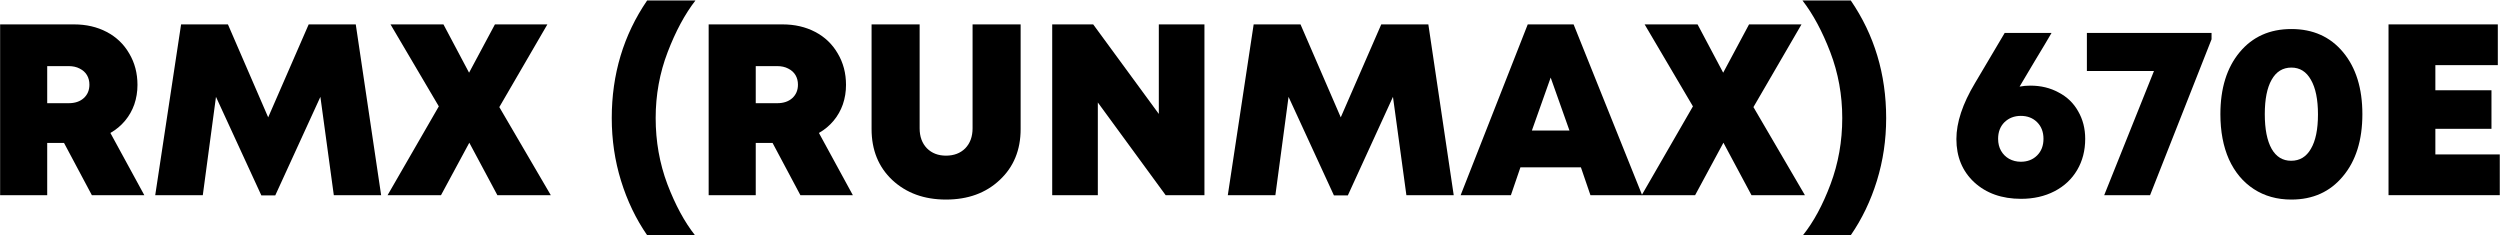 <?xml version="1.0" encoding="UTF-8"?> <svg xmlns="http://www.w3.org/2000/svg" width="4099" height="386" viewBox="0 0 4099 386" fill="none"> <path d="M150.6 320L105 234.4H77.4V320H0.2V40H121.4C141.4 40 159.267 44.133 175 52.4C190.734 60.667 203 72.4 211.8 87.6C220.867 102.8 225.4 120 225.4 139.2C225.4 150.4 223.667 161.067 220.2 171.2C216.734 181.067 211.667 190 205 198C198.334 206 190.334 212.667 181 218L236.6 320H150.6ZM77.4 108.4V169.2H112.6C123 169.2 131.267 166.4 137.4 160.8C143.534 155.2 146.6 147.867 146.6 138.8C146.6 132.933 145.267 127.733 142.6 123.2C139.934 118.667 135.934 115.067 130.6 112.4C125.534 109.733 119.534 108.4 112.6 108.4H77.4Z" fill="black"></path> <path d="M624.913 320H547.313L525.313 158.8L451.313 320.4H428.513L354.113 158.8L332.513 320H254.513L296.913 40H373.713L439.713 192.4L506.113 40H583.313L624.913 320Z" fill="black"></path> <path d="M903.081 320H815.481L769.481 234L723.081 320H635.481L719.481 174.4L640.281 40H727.081L769.081 119.2L811.481 40H897.481L818.681 175.6L903.081 320Z" fill="black"></path> <path d="M1061.03 385.6C1042.63 358.933 1028.36 329.2 1018.23 296.4C1008.09 263.6 1003.03 229.333 1003.03 193.6C1003.03 121.6 1022.36 57.333 1061.03 0.8H1140.23C1122.89 23.2 1107.69 51.467 1094.63 85.6C1081.56 119.733 1075.03 155.733 1075.03 193.6C1075.03 231.733 1081.43 267.867 1094.23 302C1107.29 336.133 1122.36 364 1139.43 385.6H1061.03Z" fill="black"></path> <path d="M1312.32 320L1266.72 234.4H1239.12V320H1161.92V40H1283.12C1303.12 40 1320.99 44.133 1336.72 52.4C1352.45 60.667 1364.72 72.4 1373.52 87.6C1382.59 102.8 1387.12 120 1387.12 139.2C1387.12 150.4 1385.39 161.067 1381.92 171.2C1378.45 181.067 1373.39 190 1366.72 198C1360.05 206 1352.05 212.667 1342.72 218L1398.32 320H1312.32ZM1239.12 108.4V169.2H1274.32C1284.72 169.2 1292.99 166.4 1299.12 160.8C1305.25 155.2 1308.32 147.867 1308.32 138.8C1308.32 132.933 1306.99 127.733 1304.32 123.2C1301.65 118.667 1297.65 115.067 1292.32 112.4C1287.25 109.733 1281.25 108.4 1274.32 108.4H1239.12Z" fill="black"></path> <path d="M1639.03 295.2C1616.36 316.533 1587.03 327.2 1551.03 327.2C1515.3 327.2 1485.96 316.533 1463.03 295.2C1440.36 273.867 1429.03 246 1429.03 211.6V40H1507.83V210.4C1507.83 224 1511.83 234.933 1519.83 243.2C1527.83 251.2 1538.23 255.2 1551.03 255.2C1564.1 255.2 1574.63 251.2 1582.63 243.2C1590.63 234.933 1594.63 224 1594.63 210.4V40H1673.43V211.6C1673.43 246 1661.96 273.867 1639.03 295.2Z" fill="black"></path> <path d="M1900 40H1974.8V320H1911.2L1800 168V320H1725.2V40H1792.4L1900 186.8V40Z" fill="black"></path> <path d="M2383.51 320H2305.91L2283.91 158.8L2209.91 320.4H2187.11L2112.71 158.8L2091.11 320H2013.11L2055.51 40H2132.31L2198.31 192.4L2264.71 40H2341.91L2383.51 320Z" fill="black"></path> <path d="M2607.68 320L2592.08 274.4H2492.88L2477.28 320H2394.88L2504.88 40H2580.08L2692.48 320H2607.68ZM2573.28 214L2542.48 127.2L2511.68 214H2573.28Z" fill="black"></path> <path d="M2959.33 320H2871.73L2825.73 234L2779.33 320H2691.73L2775.73 174.4L2696.53 40H2783.33L2825.33 119.2L2867.73 40H2953.73L2874.93 175.6L2959.33 320Z" fill="black"></path> <path d="M3034.56 385.6H2956.16C2973.49 364 2988.56 336.133 3001.36 302C3014.16 267.867 3020.56 231.733 3020.56 193.6C3020.56 155.733 3014.02 119.733 3000.96 85.6C2987.89 51.467 2972.69 23.2 2955.36 0.8H3034.56C3073.22 57.333 3092.56 121.6 3092.56 193.6C3092.56 229.333 3087.49 263.6 3077.36 296.4C3067.22 329.2 3052.96 358.933 3034.56 385.6Z" fill="black"></path> <path d="M3328.9 140.4C3346.24 140.4 3361.7 144.133 3375.3 151.6C3389.17 158.8 3399.84 169.067 3407.3 182.4C3415.04 195.733 3418.9 210.8 3418.9 227.6C3418.9 246.8 3414.5 263.867 3405.7 278.8C3396.9 293.733 3384.5 305.333 3368.5 313.6C3352.5 321.867 3334.24 326 3313.7 326C3282.24 326 3256.64 316.933 3236.9 298.8C3217.44 280.667 3207.7 257.067 3207.7 228C3207.7 200.8 3217.84 170.267 3238.1 136.4L3286.9 54H3363.7C3357.57 64.667 3348.5 79.867 3336.5 99.6C3324.77 119.333 3316.37 133.467 3311.3 142C3316.9 140.933 3322.77 140.4 3328.9 140.4ZM3313.3 265.2C3324.24 265.2 3333.17 261.733 3340.1 254.8C3347.04 247.867 3350.5 238.8 3350.5 227.6C3350.5 216.4 3347.04 207.333 3340.1 200.4C3333.17 193.467 3324.24 190 3313.3 190C3302.64 190 3293.7 193.467 3286.5 200.4C3279.57 207.333 3276.1 216.4 3276.1 227.6C3276.1 235.067 3277.7 241.6 3280.9 247.2C3284.1 252.8 3288.5 257.2 3294.1 260.4C3299.97 263.6 3306.37 265.2 3313.3 265.2Z" fill="black"></path> <path d="M3421.66 54H3626.06V64.4L3525.26 320H3450.06L3531.66 116.4H3421.66V54Z" fill="black"></path> <path d="M3756.95 327.2C3733.49 327.2 3712.95 321.467 3695.35 310C3677.75 298.533 3664.15 282.267 3654.55 261.2C3645.22 240.133 3640.55 215.467 3640.55 187.2C3640.55 144.8 3651.09 110.933 3672.15 85.6C3693.22 60.267 3721.49 47.6 3756.95 47.6C3792.42 47.6 3820.69 60.267 3841.75 85.6C3862.82 110.933 3873.35 144.8 3873.35 187.2C3873.35 229.867 3862.69 263.867 3841.35 289.2C3820.29 314.533 3792.15 327.2 3756.95 327.2ZM3724.55 244C3732.02 257.067 3742.69 263.6 3756.55 263.6C3770.69 263.6 3781.49 257.067 3788.95 244C3796.69 230.933 3800.55 212.133 3800.55 187.6C3800.55 163.067 3796.69 144.133 3788.95 130.8C3781.49 117.467 3770.82 110.8 3756.95 110.8C3742.82 110.8 3732.02 117.467 3724.55 130.8C3717.09 143.867 3713.35 162.667 3713.35 187.2C3713.35 211.733 3717.09 230.667 3724.55 244Z" fill="black"></path> <path d="M3993.02 253.2H4098.62V320H3916.22V40H4095.42V106.8H3993.02V148H4085.02V211.2H3993.02V253.2Z" fill="black"></path> </svg> 